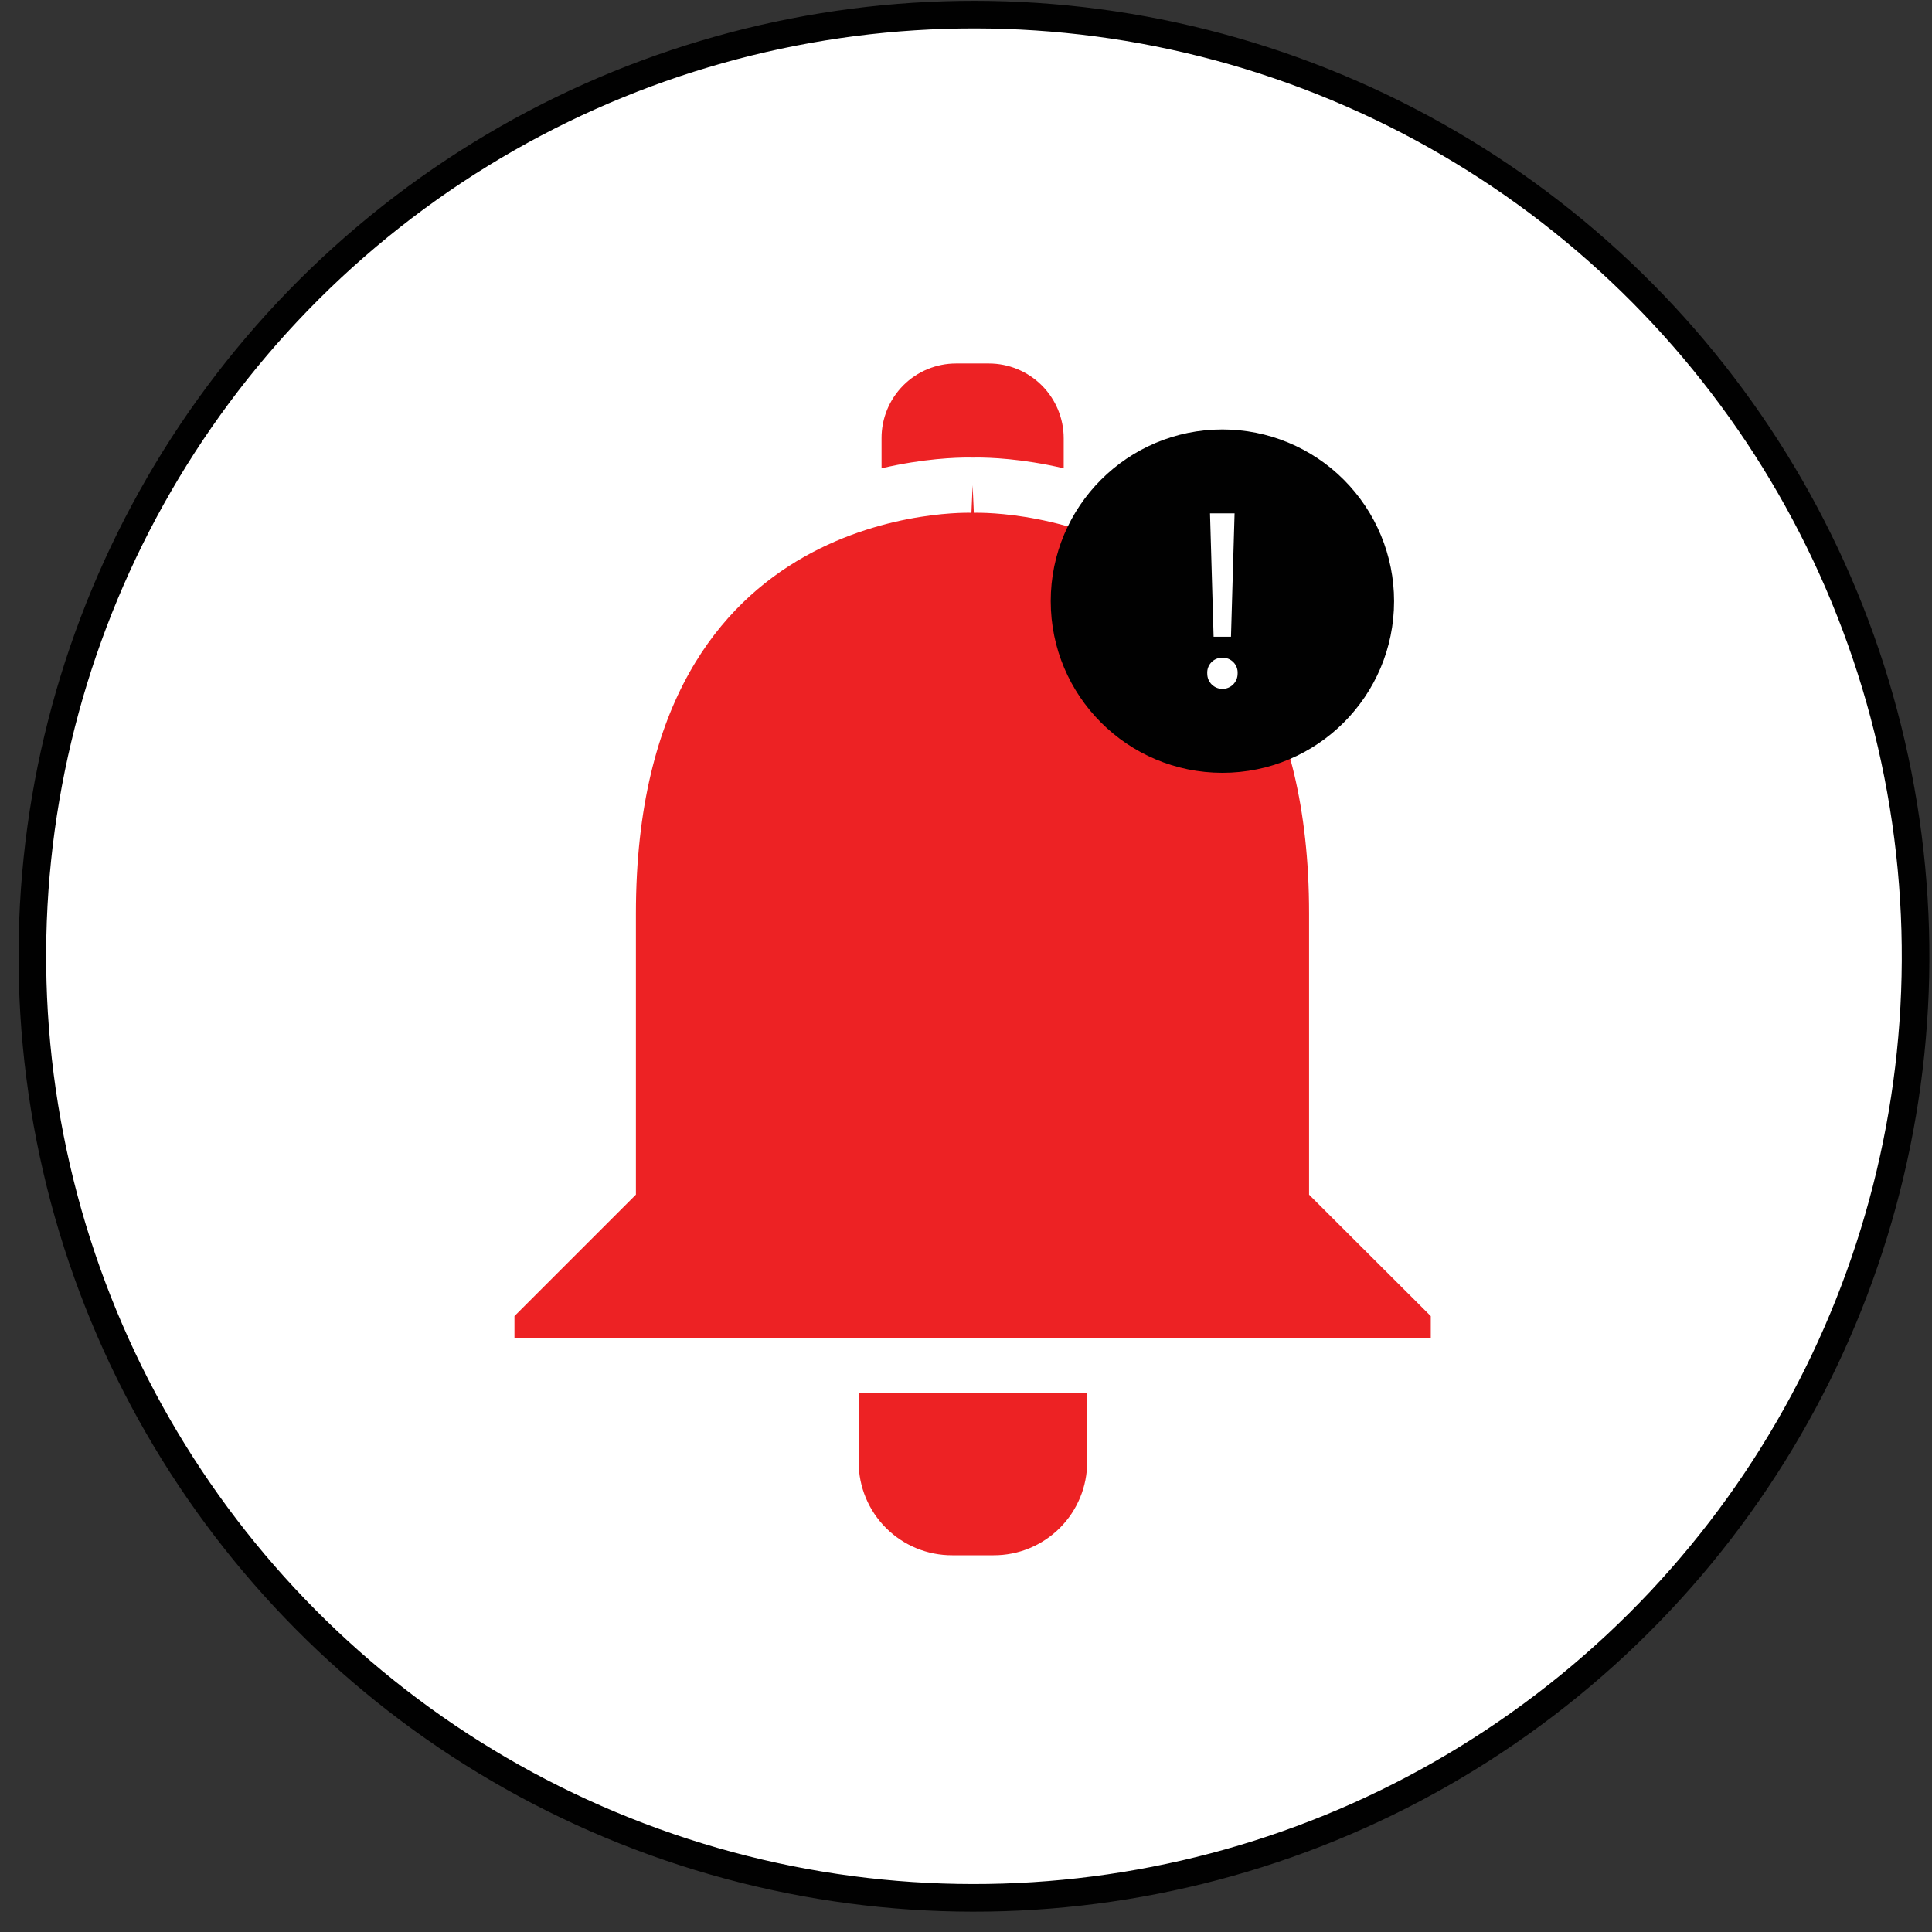 <svg height="70" viewBox="0 0 70 70" width="70" xmlns="http://www.w3.org/2000/svg"><rect x="0" y="0" width="70" height="70" fill="#333333" stroke="none"/><g fill="none" fill-rule="evenodd" transform="translate(-4 -5)"><path d="m5.15 39.68c-.004 13.806 8.31 26.255 21.064 31.54 12.754 5.285 27.437 2.366 37.199-7.397s12.682-24.445 7.397-37.199c-5.285-12.754-17.734-21.068-31.54-21.064-18.842.006-34.114 15.278-34.12 34.12" fill="#fff" fill-rule="nonzero"/><circle cx="39.301" cy="39.641" r="34.12" stroke="#010101" transform="matrix(.987 -.16 .16 .987 -5.844 6.809)"/><path d="m42.54 26.69h-6.6l0-5.81c-.003-.718.281-1.407.787-1.916.507-.509 1.195-.794 1.913-.794h1.19c.719 0 1.408.286 1.916.794s.794 1.198.794 1.916zm-6.54 25.58h6.53c.229-.003.449.087.611.249s.252.382.249.611v4.83c.003.9-.354 1.764-.99 2.4-.636.636-1.5.993-2.4.99h-1.5c-.898.003-1.76-.352-2.396-.986s-.994-1.495-.994-2.394v-4.83c0-.475.385-.86.86-.86" fill="#ed2224" fill-rule="nonzero"/><path d="m39.24 22.58s-13.2-.57-13.2 15.52v9.77l-4.4 4.4v2.2h35.2v-2.2l-4.41-4.4v-9.77c0-16.09-13.19-15.52-13.19-15.52" fill="#ed2224" fill-rule="nonzero"/><path d="m39.24 22.58s-13.2-.57-13.2 15.52v9.77l-4.4 4.4v2.2h35.2v-2.2l-4.41-4.4v-9.77c0-16.09-13.19-15.52-13.19-15.52" stroke="#fff" stroke-width="2"/><g fill-rule="nonzero"><path d="m54.51 26.78c0 3.435-2.785 6.22-6.22 6.22s-6.22-2.785-6.22-6.22 2.785-6.22 6.22-6.22c1.65 0 3.232.655 4.398 1.822s1.822 2.749 1.822 4.398" fill="#010101"/><path d="m47.741 29.41c-.011-.152.042-.301.147-.412.105-.11.251-.172.403-.168.152-.003.299.058.403.168.105.11.158.26.147.412 0 .304-.246.55-.55.55s-.55-.246-.55-.55zm.23-1.34-.13-4.47h.89l-.13 4.47z" fill="#fff"/></g></g></svg>